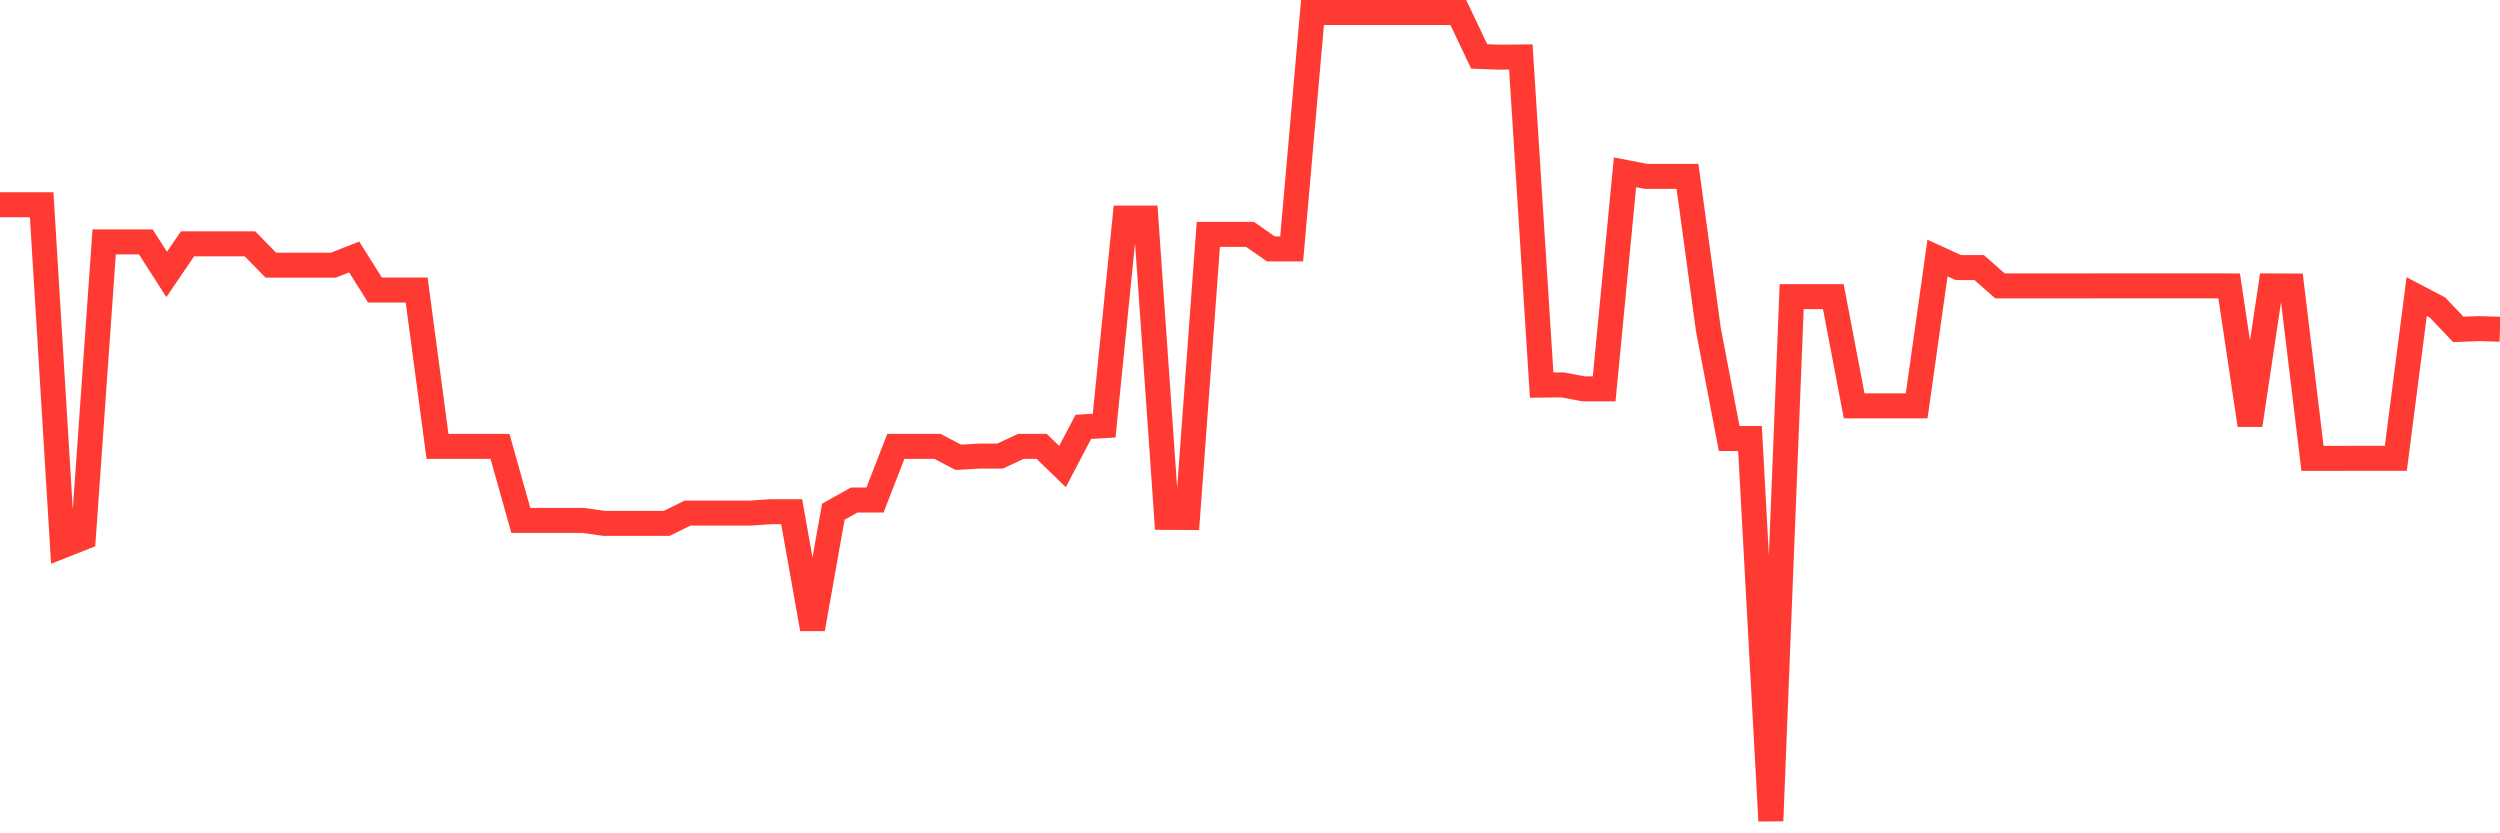 <svg
  xmlns="http://www.w3.org/2000/svg"
  xmlns:xlink="http://www.w3.org/1999/xlink"
  width="120"
  height="40"
  viewBox="0 0 120 40"
  preserveAspectRatio="none"
>
  <polyline
    points="0,9.828 1,9.828 2,9.828 3,26.198 4,25.804 5,11.611 6,11.611 7,11.611 8,13.173 9,11.705 10,11.705 11,11.705 12,11.705 13,12.728 14,12.728 15,12.728 16,12.728 17,12.334 18,13.923 19,13.923 20,13.923 21,21.426 22,21.426 23,21.426 24,21.426 25,24.981 26,24.981 27,24.981 28,24.981 29,25.123 30,25.123 31,25.123 32,25.123 33,24.63 34,24.63 35,24.63 36,24.63 37,24.562 38,24.562 39,30.188 40,24.562 41,24.001 42,24.001 43,21.426 44,21.426 45,21.426 46,21.95 47,21.893 48,21.893 49,21.426 50,21.426 51,22.396 52,20.488 53,20.43 54,10.468 55,10.468 56,24.834 57,24.84 58,11.249 59,11.249 60,11.249 61,11.946 62,11.946 63,0.6 64,0.6 65,0.6 66,0.6 67,0.6 68,0.6 69,0.6 70,0.6 71,2.708 72,2.744 73,2.734 74,18.485 75,18.474 76,18.663 77,18.663 78,8.271 79,8.465 80,8.465 81,8.465 82,15.805 83,21.049 84,21.049 85,39.4 86,14.238 87,14.238 88,14.238 89,19.481 90,19.481 91,19.481 92,19.481 93,12.387 94,12.843 95,12.843 96,13.724 97,13.724 98,13.724 99,13.724 100,13.724 101,13.719 102,13.719 103,13.719 104,13.719 105,13.719 106,13.719 107,13.724 108,20.404 109,13.724 110,13.729 111,22.003 112,22.003 113,21.998 114,21.998 115,21.998 116,14.238 117,14.762 118,15.811 119,15.774 120,15.805"
    fill="none"
    stroke="#ff3a33"
    stroke-width="1.2"
  >
  </polyline>
</svg>